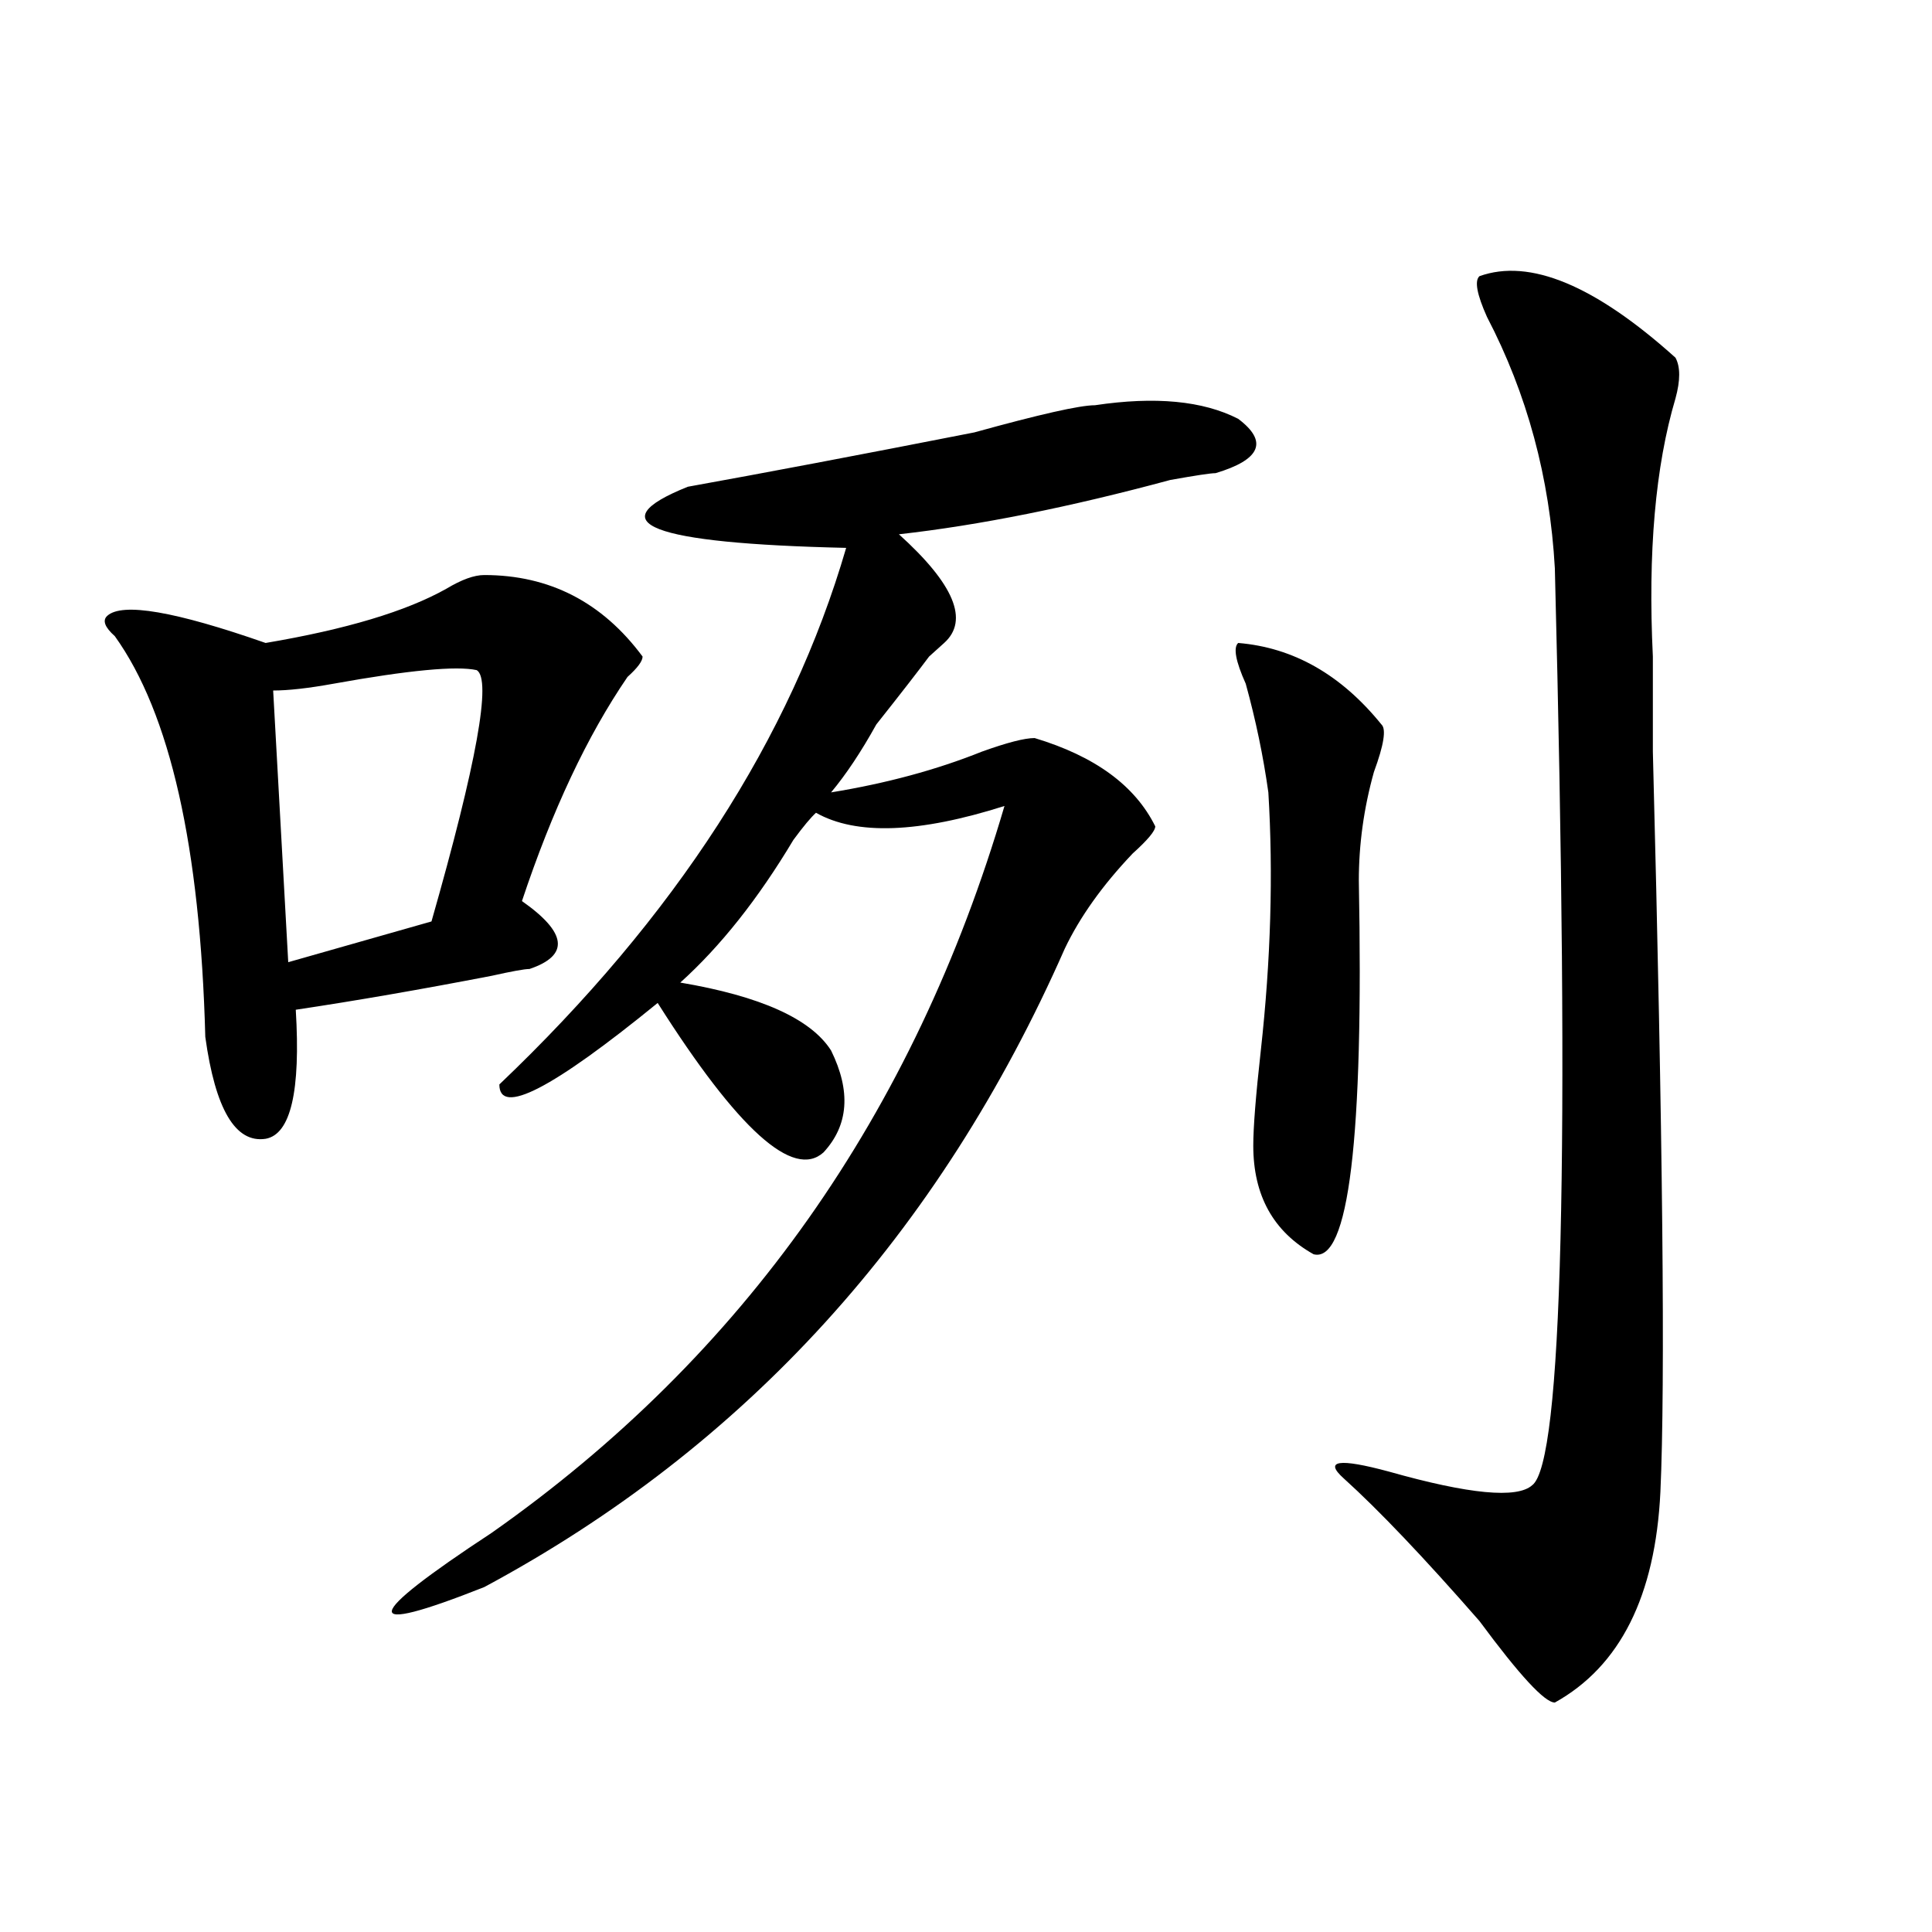 <?xml version="1.0" encoding="utf-8"?>
<!-- Generator: Adobe Illustrator 16.0.0, SVG Export Plug-In . SVG Version: 6.00 Build 0)  -->
<!DOCTYPE svg PUBLIC "-//W3C//DTD SVG 1.1//EN" "http://www.w3.org/Graphics/SVG/1.1/DTD/svg11.dtd">
<svg version="1.1" id="图层_1" xmlns="http://www.w3.org/2000/svg" xmlns:xlink="http://www.w3.org/1999/xlink" x="0px" y="0px"
	 width="1000px" height="1000px" viewBox="0 0 1000 1000" enable-background="new 0 0 1000 1000" xml:space="preserve">
<path d="M250.652,297.64c33.78,0,61.097,14.063,81.949,42.188c0,2.362-2.622,5.878-7.805,10.547
	c-20.853,30.487-39.023,69.159-54.633,116.016c23.414,16.425,24.694,28.125,3.902,35.156c-2.622,0-9.146,1.208-19.512,3.516
	c-36.462,7.031-70.242,12.909-101.461,17.578c2.562,42.188-2.622,64.49-15.609,66.797c-15.609,2.362-26.036-15.216-31.219-52.734
	c-2.622-98.438-18.231-167.542-46.828-207.422c-5.243-4.669-6.524-8.185-3.902-10.547c7.805-7.031,35.121-2.307,81.949,14.063
	c41.585-7.031,72.804-16.37,93.656-28.125C238.945,300.002,245.409,297.64,250.652,297.64z M246.75,346.859
	c-10.427-2.307-35.121,0-74.145,7.031c-13.048,2.362-23.414,3.516-31.219,3.516l7.805,140.625l74.145-21.094
	C246.75,394.924,254.555,351.583,246.75,346.859z M566.742,209.75c31.219-4.669,55.913-2.307,74.145,7.031
	c15.609,11.755,11.707,21.094-11.707,28.125c-2.622,0-10.427,1.208-23.414,3.516c-52.071,14.063-98.899,23.456-140.484,28.125
	c28.597,25.818,36.401,44.55,23.414,56.25c-2.622,2.362-5.243,4.724-7.805,7.031c-5.243,7.031-14.329,18.787-27.316,35.156
	c-7.805,14.063-15.609,25.818-23.414,35.156c28.597-4.669,54.633-11.7,78.047-21.094c12.987-4.669,22.073-7.031,27.316-7.031
	c31.219,9.393,52.011,24.609,62.438,45.703c0,2.362-3.902,7.031-11.707,14.063c-15.609,16.425-27.316,32.849-35.121,49.219
	c-65.06,147.656-165.239,257.849-300.48,330.469c-65.06,25.763-63.778,16.37,3.902-28.125
	c130.058-91.406,218.531-216.76,265.359-376.172c-44.267,14.063-76.767,15.271-97.559,3.516c-2.622,2.362-6.524,7.031-11.707,14.063
	c-18.231,30.487-37.743,55.096-58.535,73.828c41.585,7.031,67.62,18.787,78.047,35.156c10.366,21.094,9.085,38.672-3.902,52.734
	c-15.609,14.063-44.267-11.7-85.852-77.344c-54.633,44.55-81.949,58.612-81.949,42.188
	c91.034-86.682,150.851-179.297,179.508-277.734c-101.461-2.307-128.777-12.854-81.949-31.641
	c39.023-7.031,88.413-16.37,148.289-28.125C538.085,214.474,558.938,209.75,566.742,209.75z M640.887,332.797
	c28.597,2.362,53.292,16.425,74.145,42.188c2.562,2.362,1.28,10.547-3.902,24.609c-5.243,18.787-7.805,37.518-7.805,56.25
	c2.562,133.594-5.243,198.083-23.414,193.359c-20.853-11.7-31.219-30.432-31.219-56.25c0-9.338,1.28-25.763,3.902-49.219
	c5.183-46.857,6.464-91.406,3.902-133.594c-2.622-18.732-6.524-37.463-11.707-56.25C639.546,342.19,638.265,335.159,640.887,332.797
	z M765.762,142.953c25.976-9.338,59.815,4.724,101.461,42.188c2.562,4.724,2.562,11.755,0,21.094
	c-10.427,35.156-14.329,79.706-11.707,133.594c0,11.755,0,28.125,0,49.219c5.183,199.237,6.464,326.953,3.902,383.203
	c-2.622,53.888-20.853,90.198-54.633,108.984c-5.243,0-18.231-14.063-39.023-42.188c-28.657-32.794-52.071-57.404-70.242-73.828
	c-10.427-9.338-2.622-10.547,23.414-3.516c41.585,11.755,66.34,14.063,74.145,7.031c15.609-11.7,19.512-169.904,11.707-474.609
	c-2.622-46.857-14.329-90.198-35.121-130.078C764.421,152.346,763.14,145.315,765.762,142.953z"/>
</svg>
